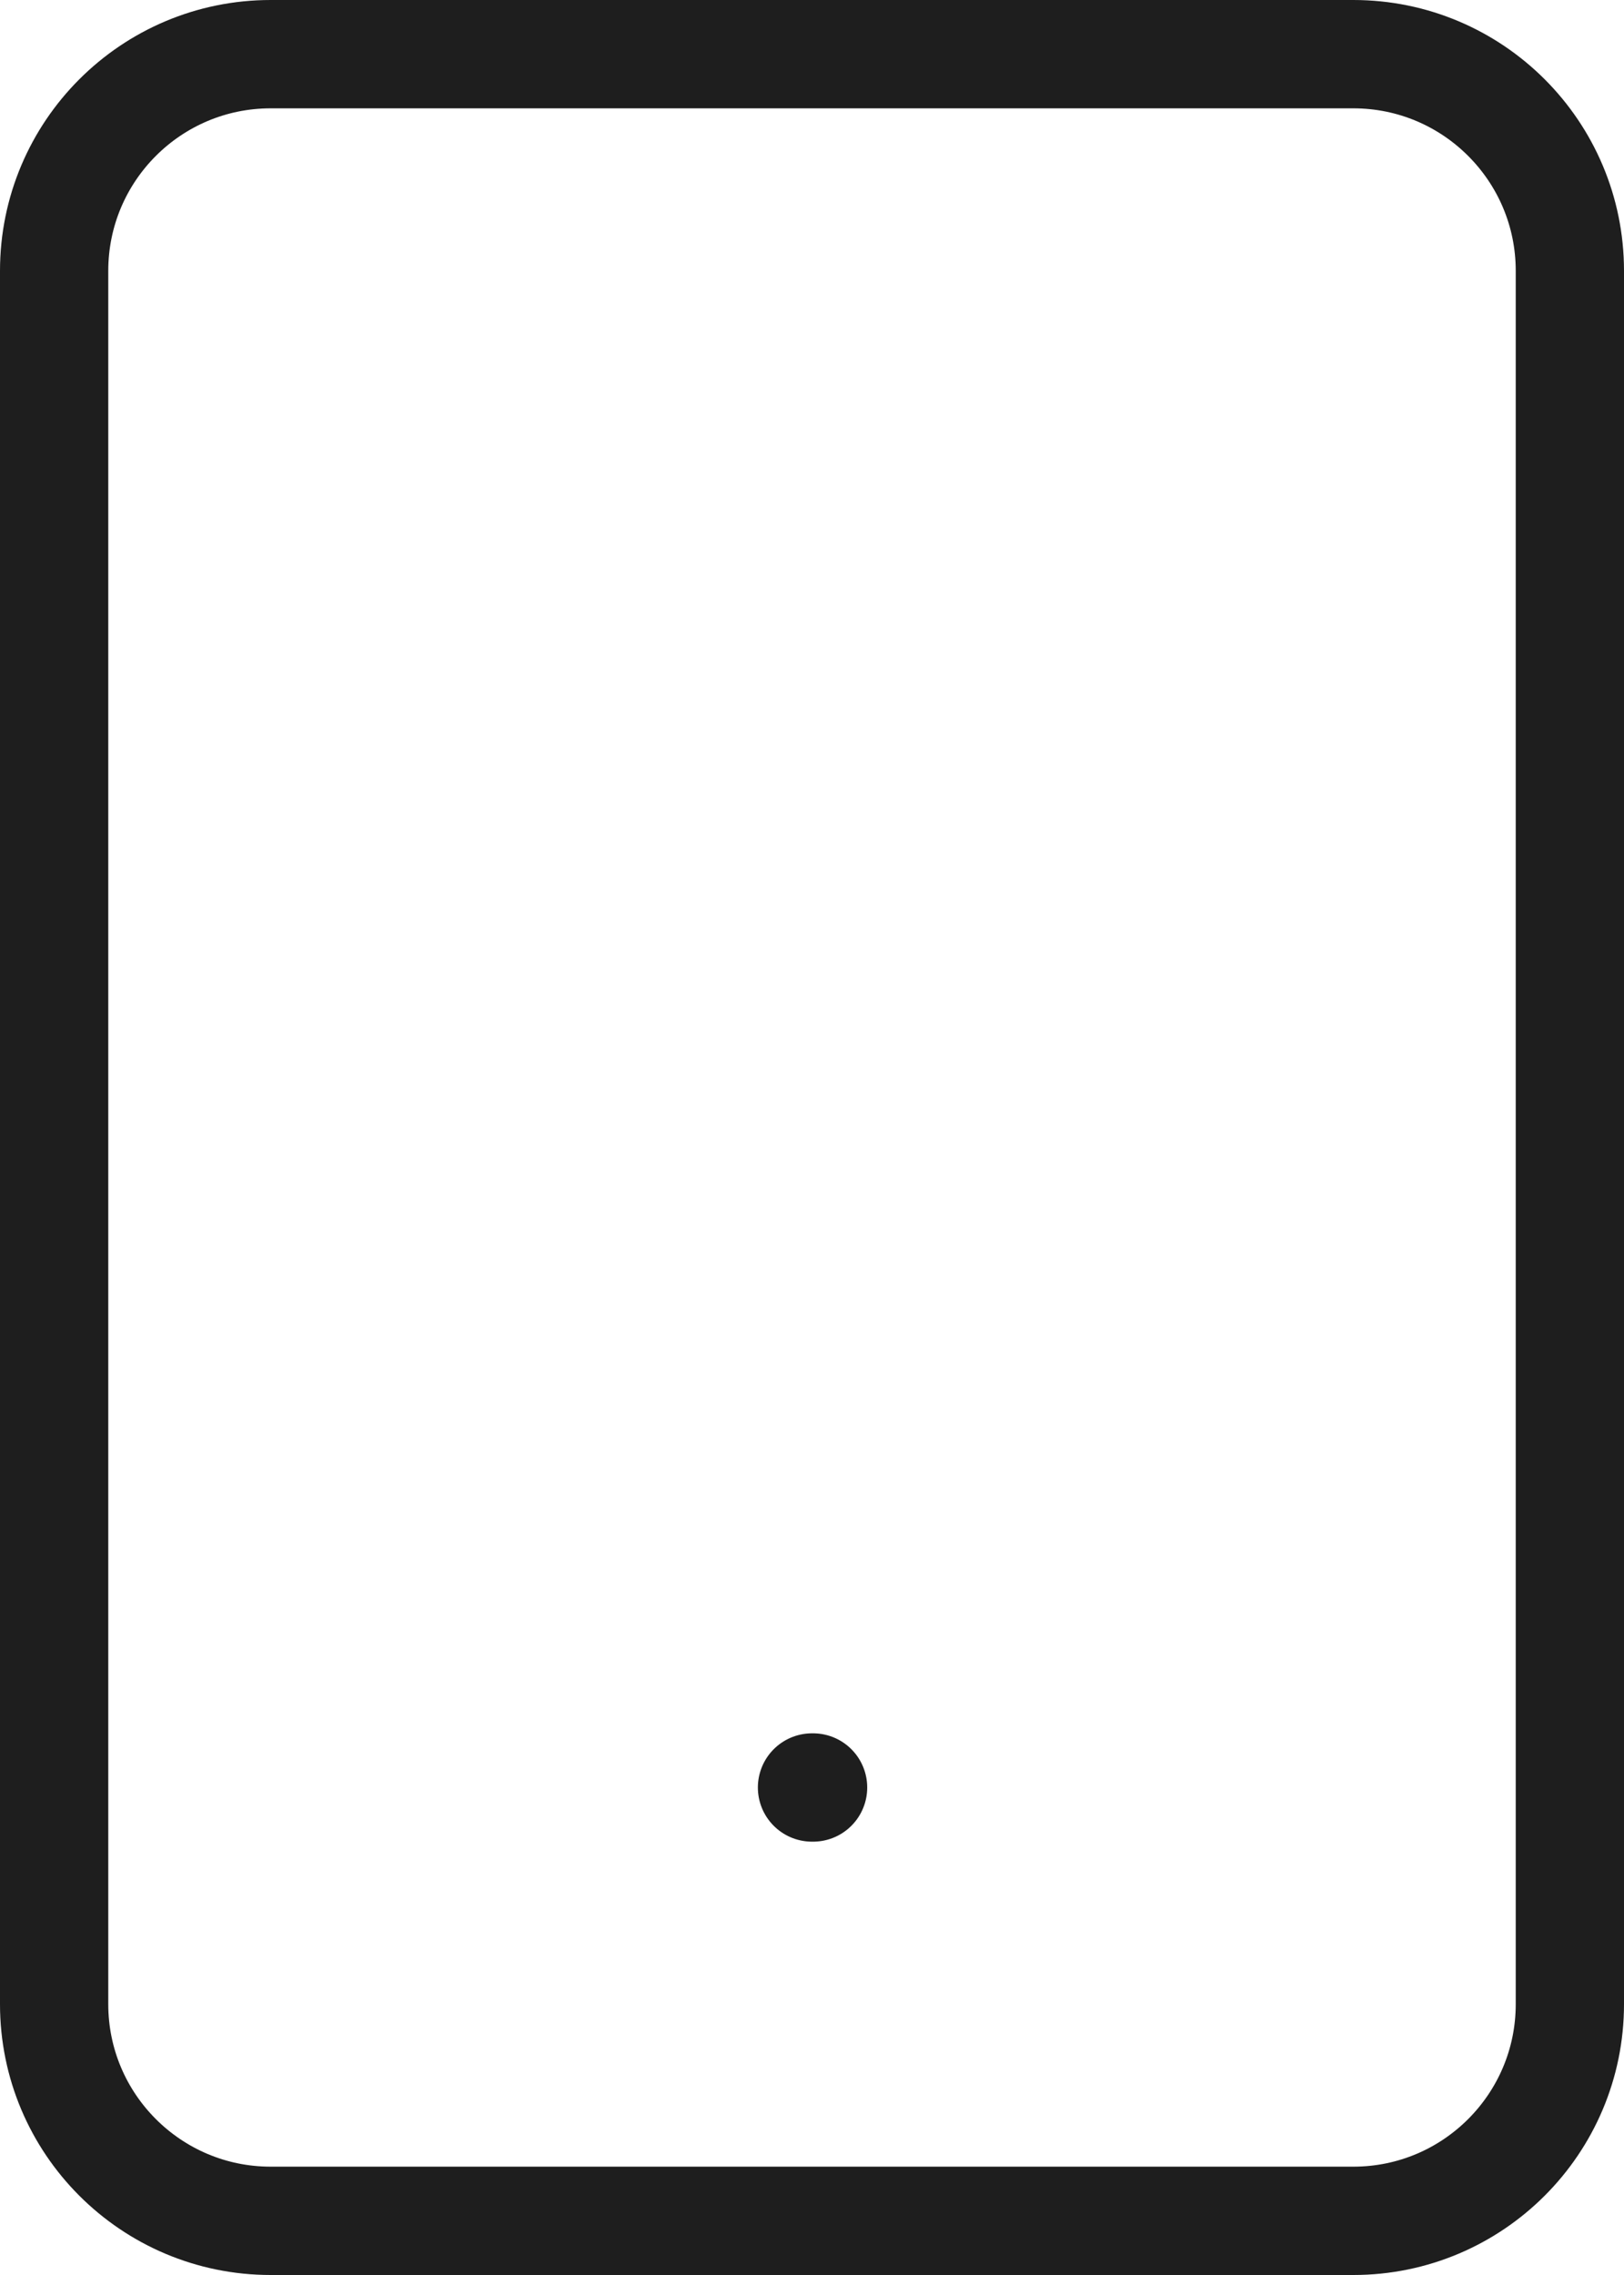 <svg width="60" height="84" viewBox="0 0 60 84" fill="none" xmlns="http://www.w3.org/2000/svg">
<path d="M30 66H30.04M10 2H50C54.418 2 58 5.582 58 10V74C58 78.418 54.418 82 50 82H10C5.582 82 2 78.418 2 74V10C2 5.582 5.582 2 10 2Z" stroke="#1E1E1E" stroke-width="4" stroke-linecap="round" stroke-linejoin="round"/>
</svg>